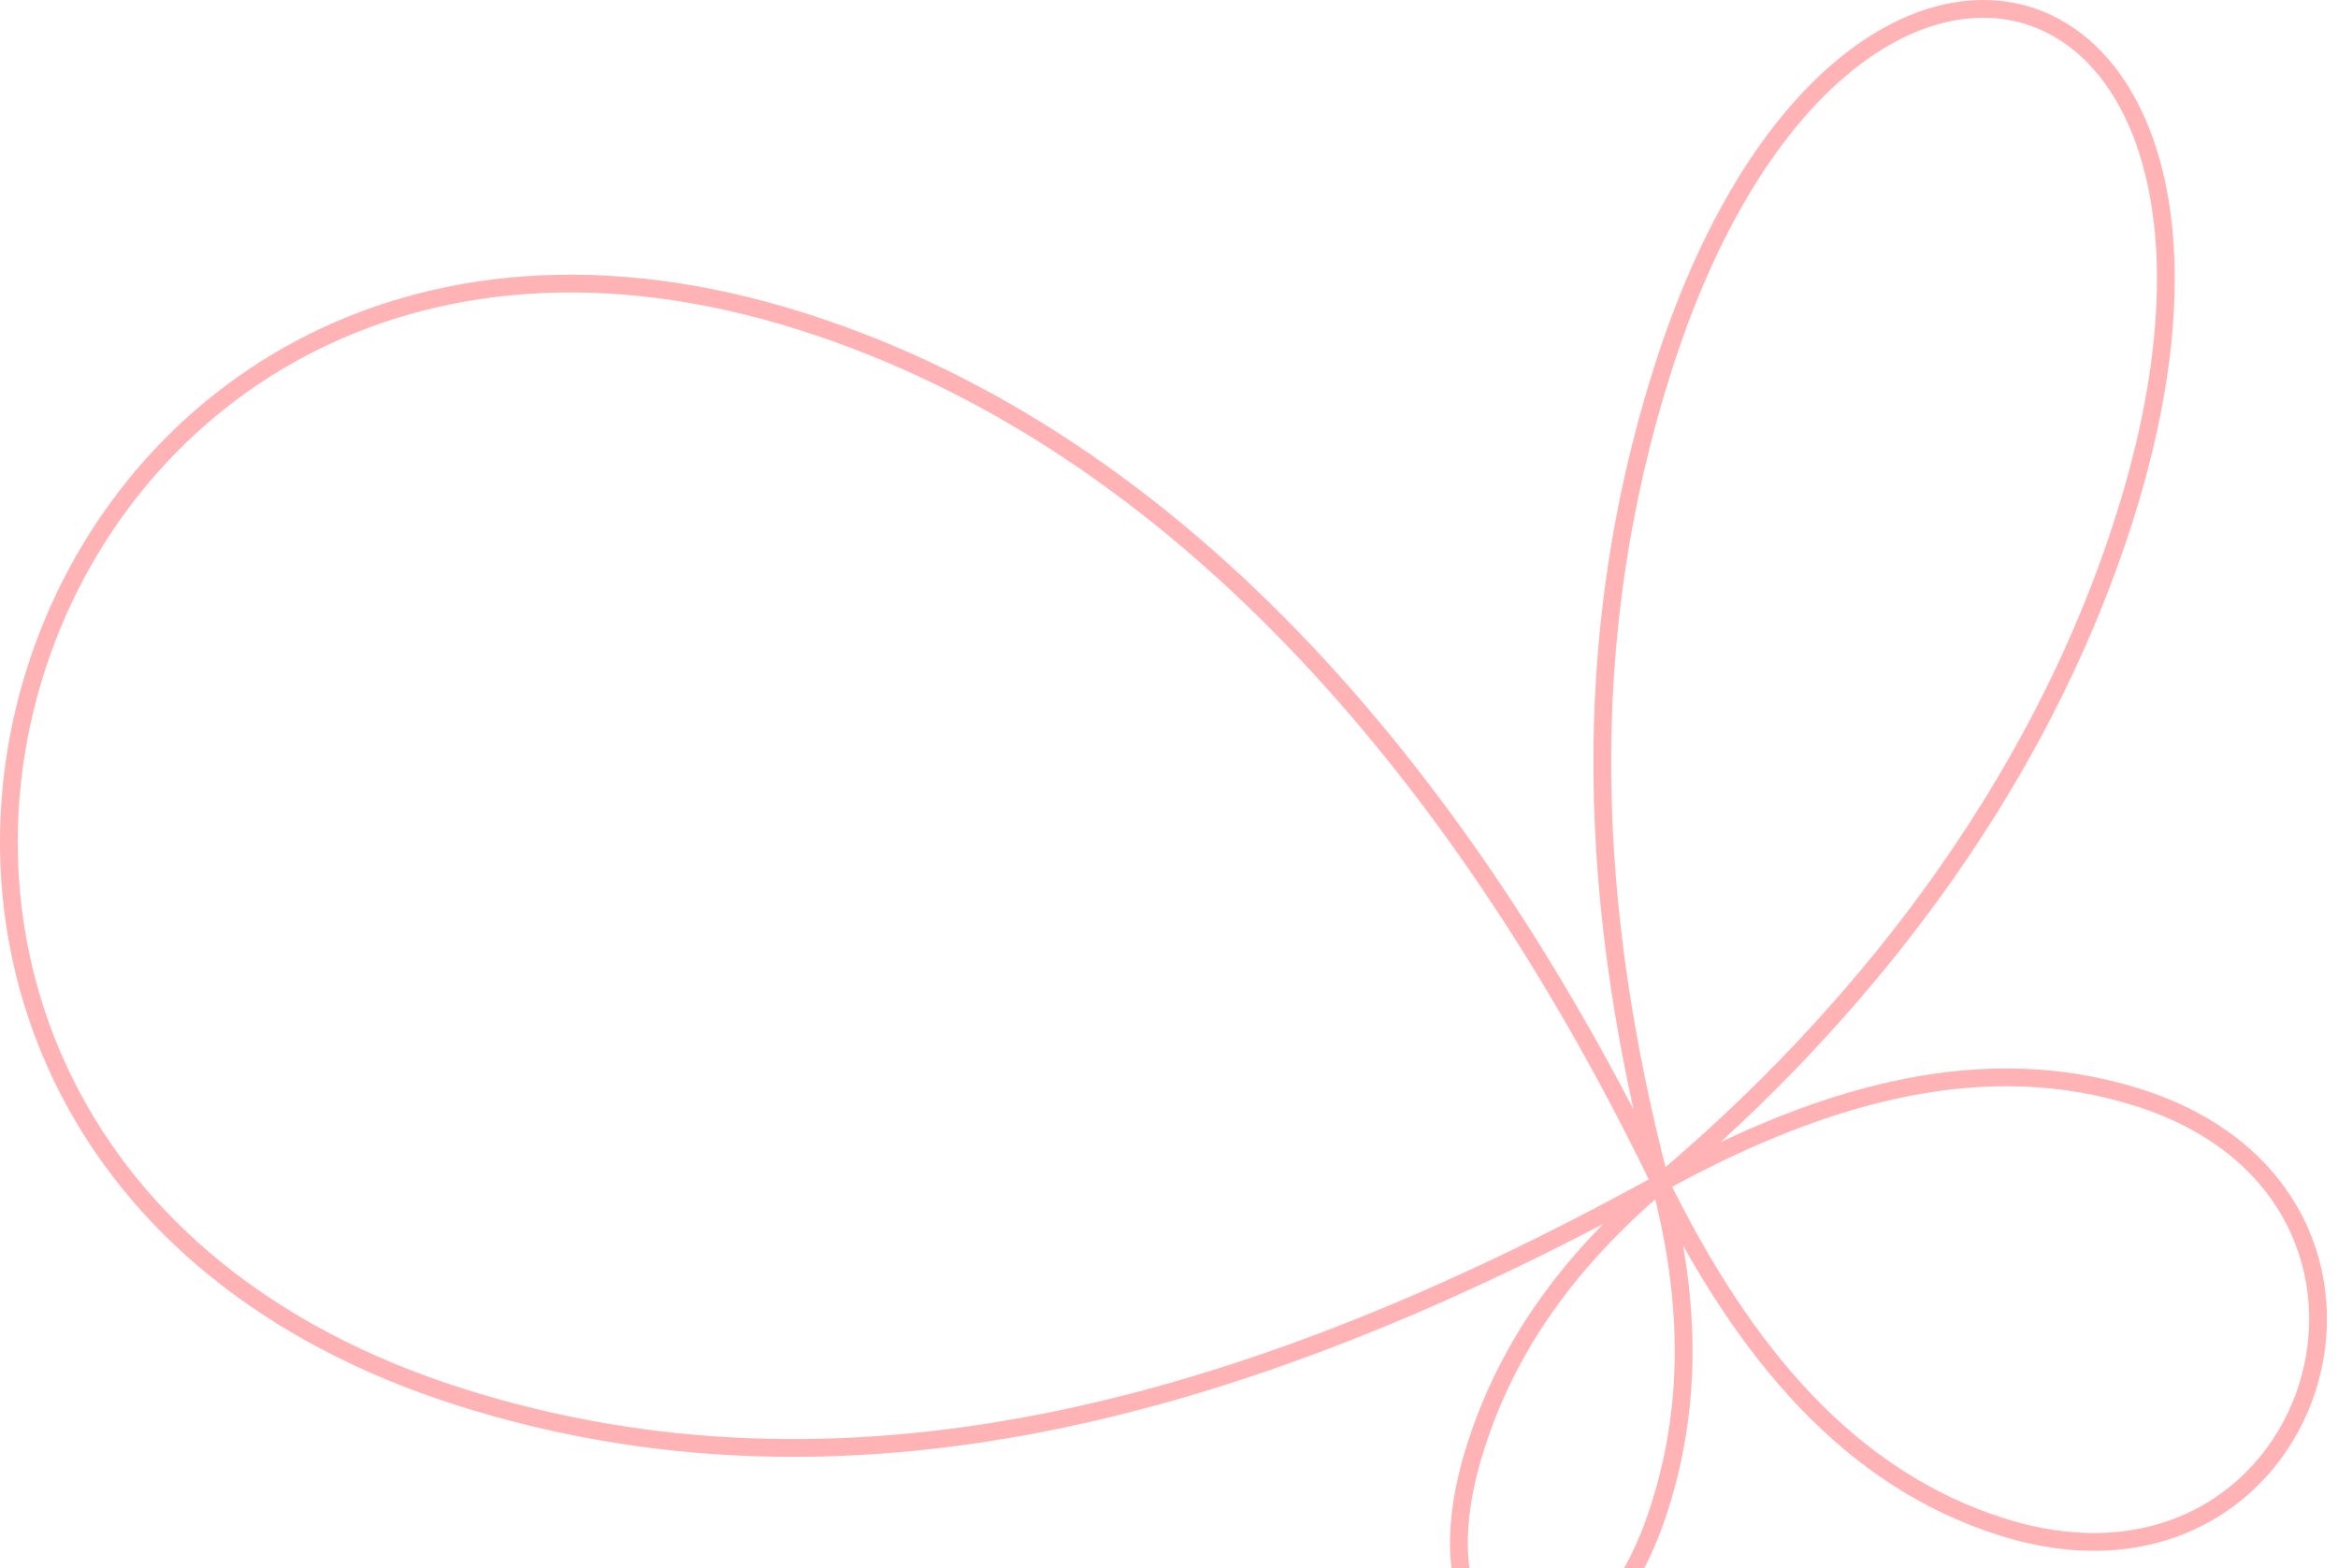 <?xml version="1.0" encoding="UTF-8"?> <svg xmlns="http://www.w3.org/2000/svg" width="161" height="108" viewBox="0 0 161 108" fill="none"><path d="M114.341 81.487C125.97 75.084 136.863 72.313 147.211 75.585C169.029 82.484 159.675 112.066 137.857 105.168C127.509 101.896 120.181 93.395 114.341 81.487ZM114.341 81.487C85.136 97.602 57.757 104.465 31.748 96.241C-22.952 78.945 0.482 4.834 55.181 22.129C81.704 30.516 101.316 54.503 114.341 81.487ZM114.341 81.487C116.295 89.006 116.655 96.317 114.304 103.752C109.347 119.429 96.633 115.409 101.59 99.733C103.941 92.297 108.426 86.518 114.341 81.487ZM114.341 81.487C109.417 62.606 108.56 44.222 114.469 25.534C126.897 -13.77 158.746 -3.699 146.319 35.604C140.293 54.661 127.727 70.23 114.341 81.487Z" stroke="#FFB3B5" stroke-width="1.224" stroke-linejoin="round"></path></svg> 
